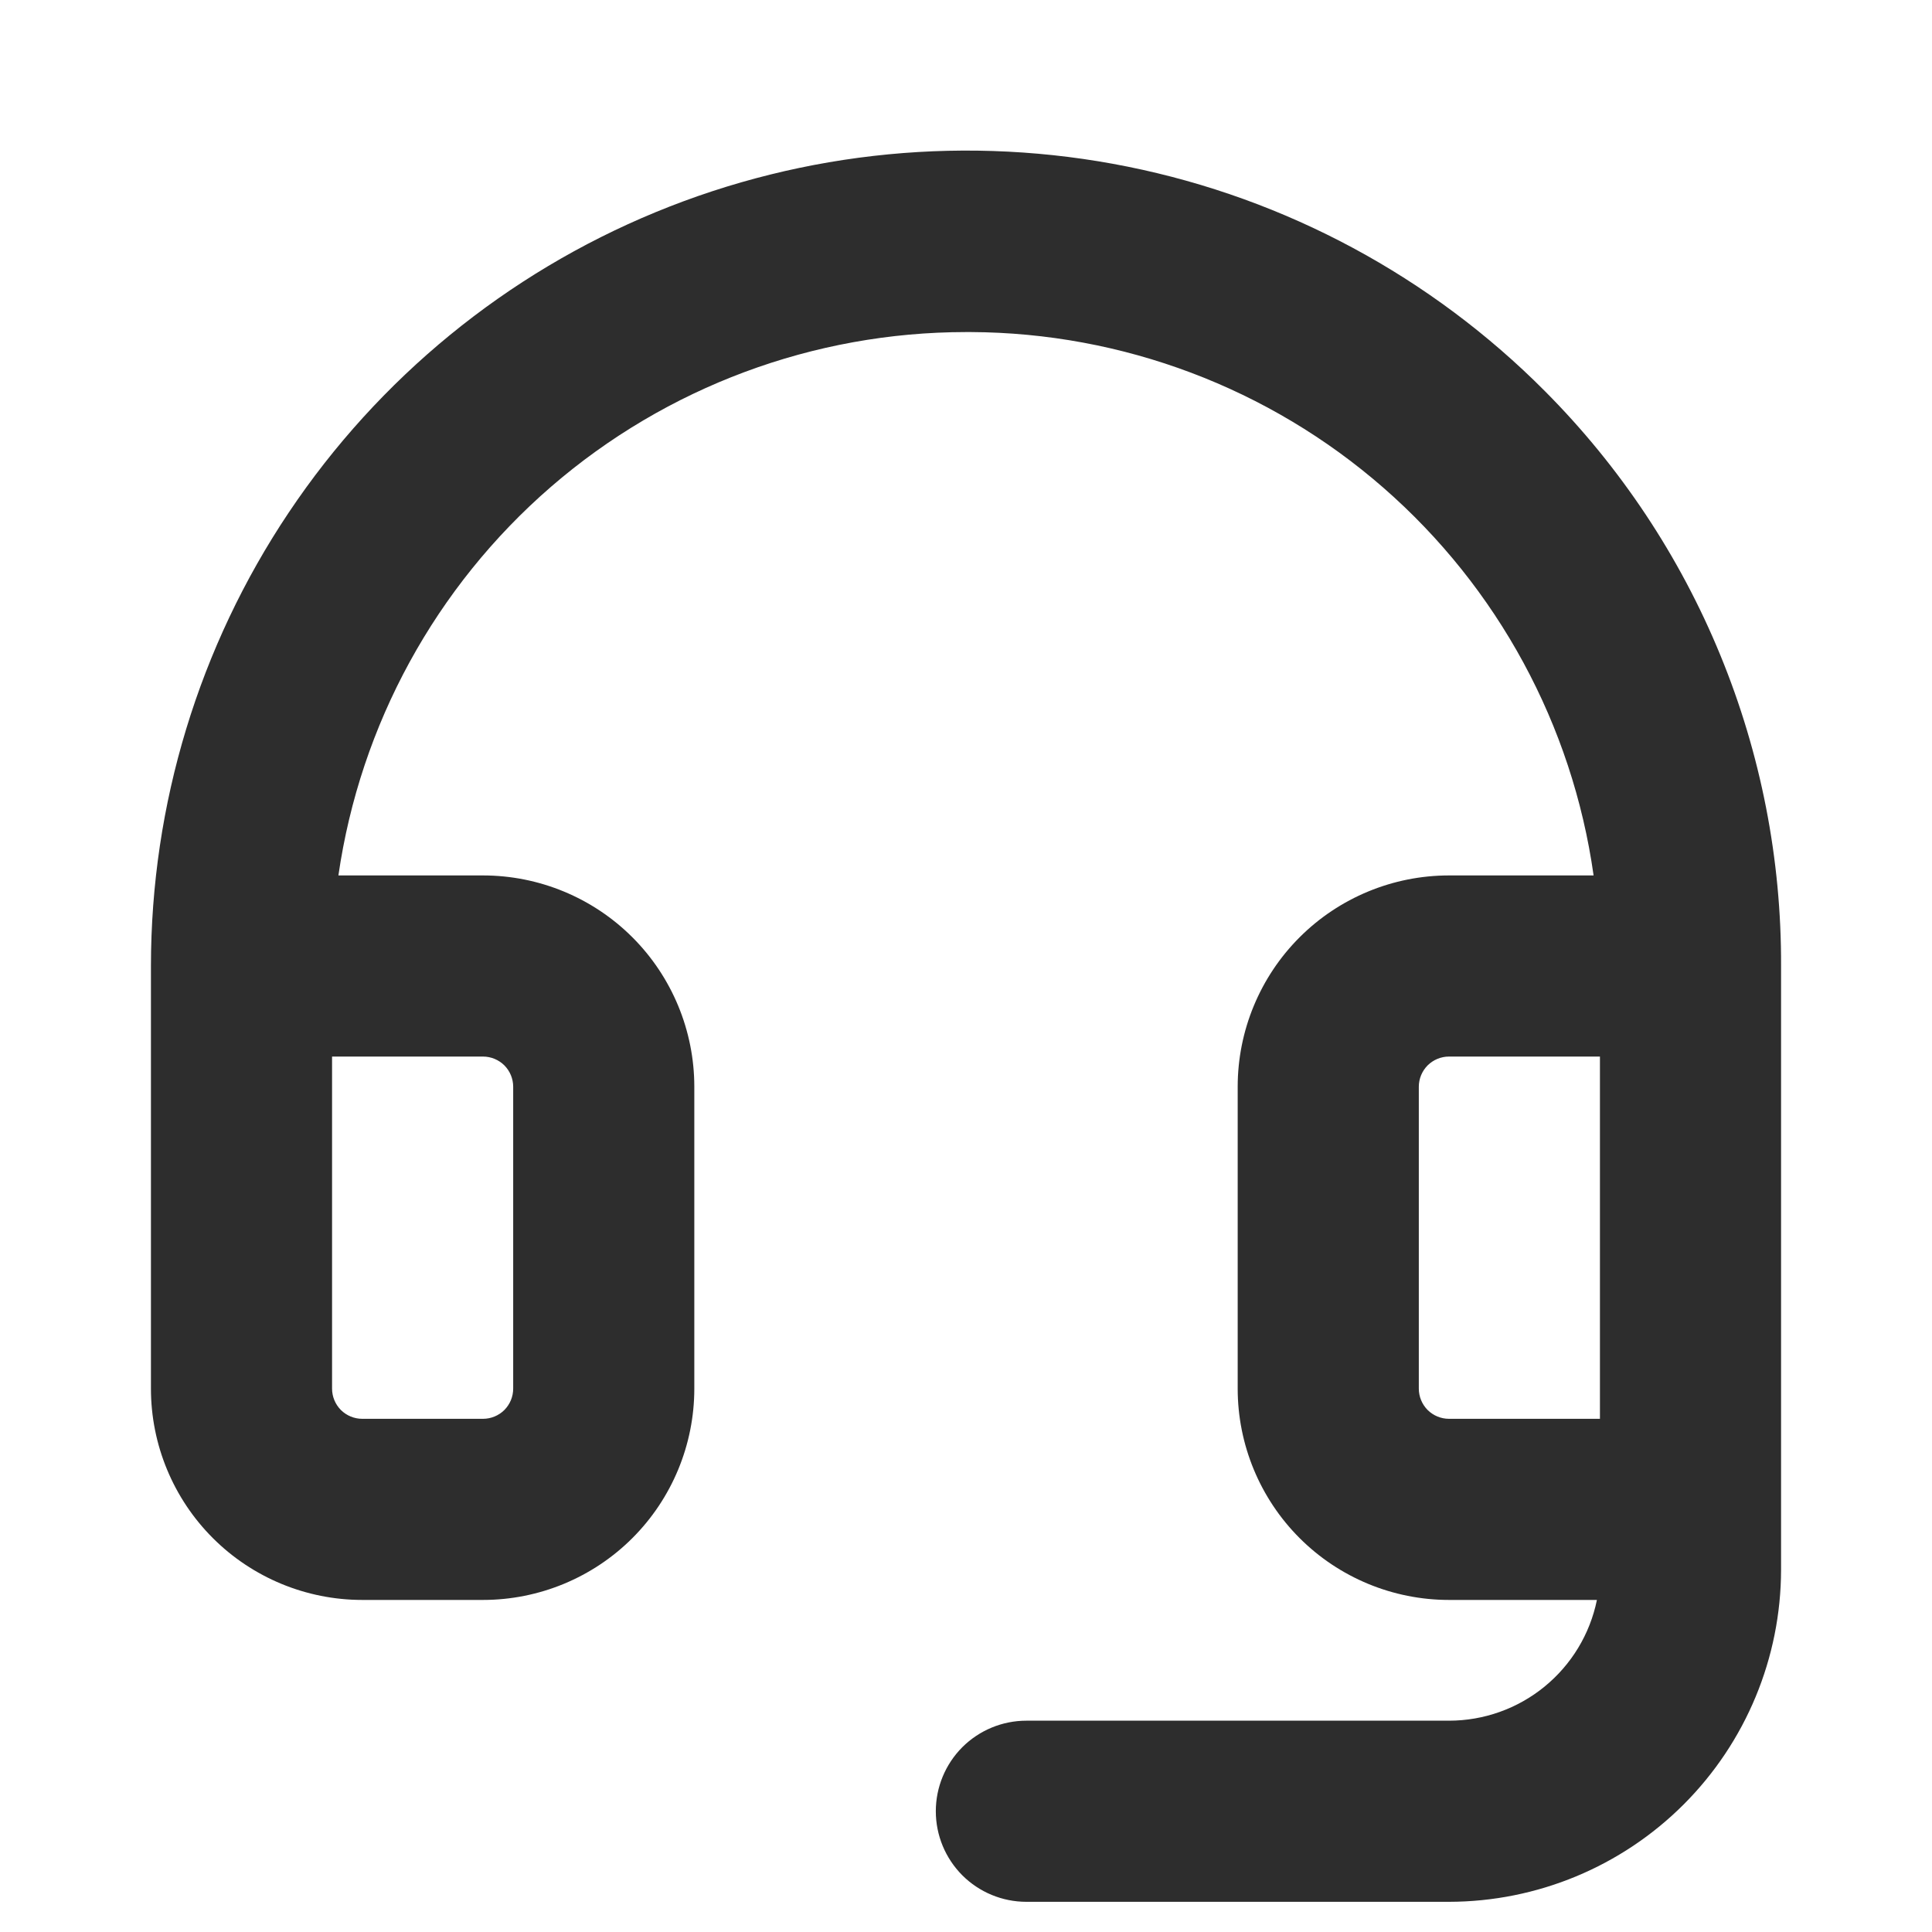 <svg width="32" height="32" viewBox="0 0 32 32" fill="none" xmlns="http://www.w3.org/2000/svg">
<path d="M25.591 6.481C23.706 4.584 21.299 3.288 18.677 2.76C16.054 2.232 13.334 2.494 10.86 3.514C8.387 4.533 6.272 6.264 4.784 8.487C3.295 10.71 2.501 13.325 2.5 16V23C2.5 23.928 2.869 24.819 3.525 25.475C4.181 26.131 5.072 26.5 6 26.5H8C8.928 26.5 9.819 26.131 10.475 25.475C11.131 24.819 11.5 23.928 11.5 23V18C11.5 17.072 11.131 16.181 10.475 15.525C9.819 14.869 8.928 14.5 8 14.5H5.605C5.967 12.001 7.217 9.716 9.126 8.063C11.035 6.411 13.475 5.501 16 5.5H16.08C18.594 5.511 21.02 6.426 22.914 8.079C24.808 9.732 26.044 12.011 26.395 14.5H24C23.072 14.5 22.181 14.869 21.525 15.525C20.869 16.181 20.5 17.072 20.5 18V23C20.5 23.928 20.869 24.819 21.525 25.475C22.181 26.131 23.072 26.5 24 26.5H26.45C26.335 27.065 26.028 27.572 25.581 27.937C25.135 28.301 24.576 28.5 24 28.5H17C16.602 28.5 16.221 28.658 15.939 28.939C15.658 29.221 15.5 29.602 15.5 30C15.5 30.398 15.658 30.779 15.939 31.061C16.221 31.342 16.602 31.5 17 31.5H24C25.458 31.498 26.856 30.918 27.887 29.887C28.918 28.856 29.498 27.458 29.5 26V16C29.507 14.234 29.165 12.484 28.494 10.851C27.824 9.218 26.837 7.733 25.591 6.481ZM8 17.5C8.133 17.5 8.26 17.553 8.354 17.646C8.447 17.74 8.5 17.867 8.5 18V23C8.5 23.133 8.447 23.26 8.354 23.354C8.26 23.447 8.133 23.5 8 23.5H6C5.867 23.5 5.74 23.447 5.646 23.354C5.553 23.26 5.5 23.133 5.5 23V17.5H8ZM23.5 23V18C23.5 17.867 23.553 17.74 23.646 17.646C23.74 17.553 23.867 17.5 24 17.5H26.5V23.5H24C23.867 23.5 23.74 23.447 23.646 23.354C23.553 23.26 23.5 23.133 23.5 23Z" fill="#2D2D2D"/>
</svg>
